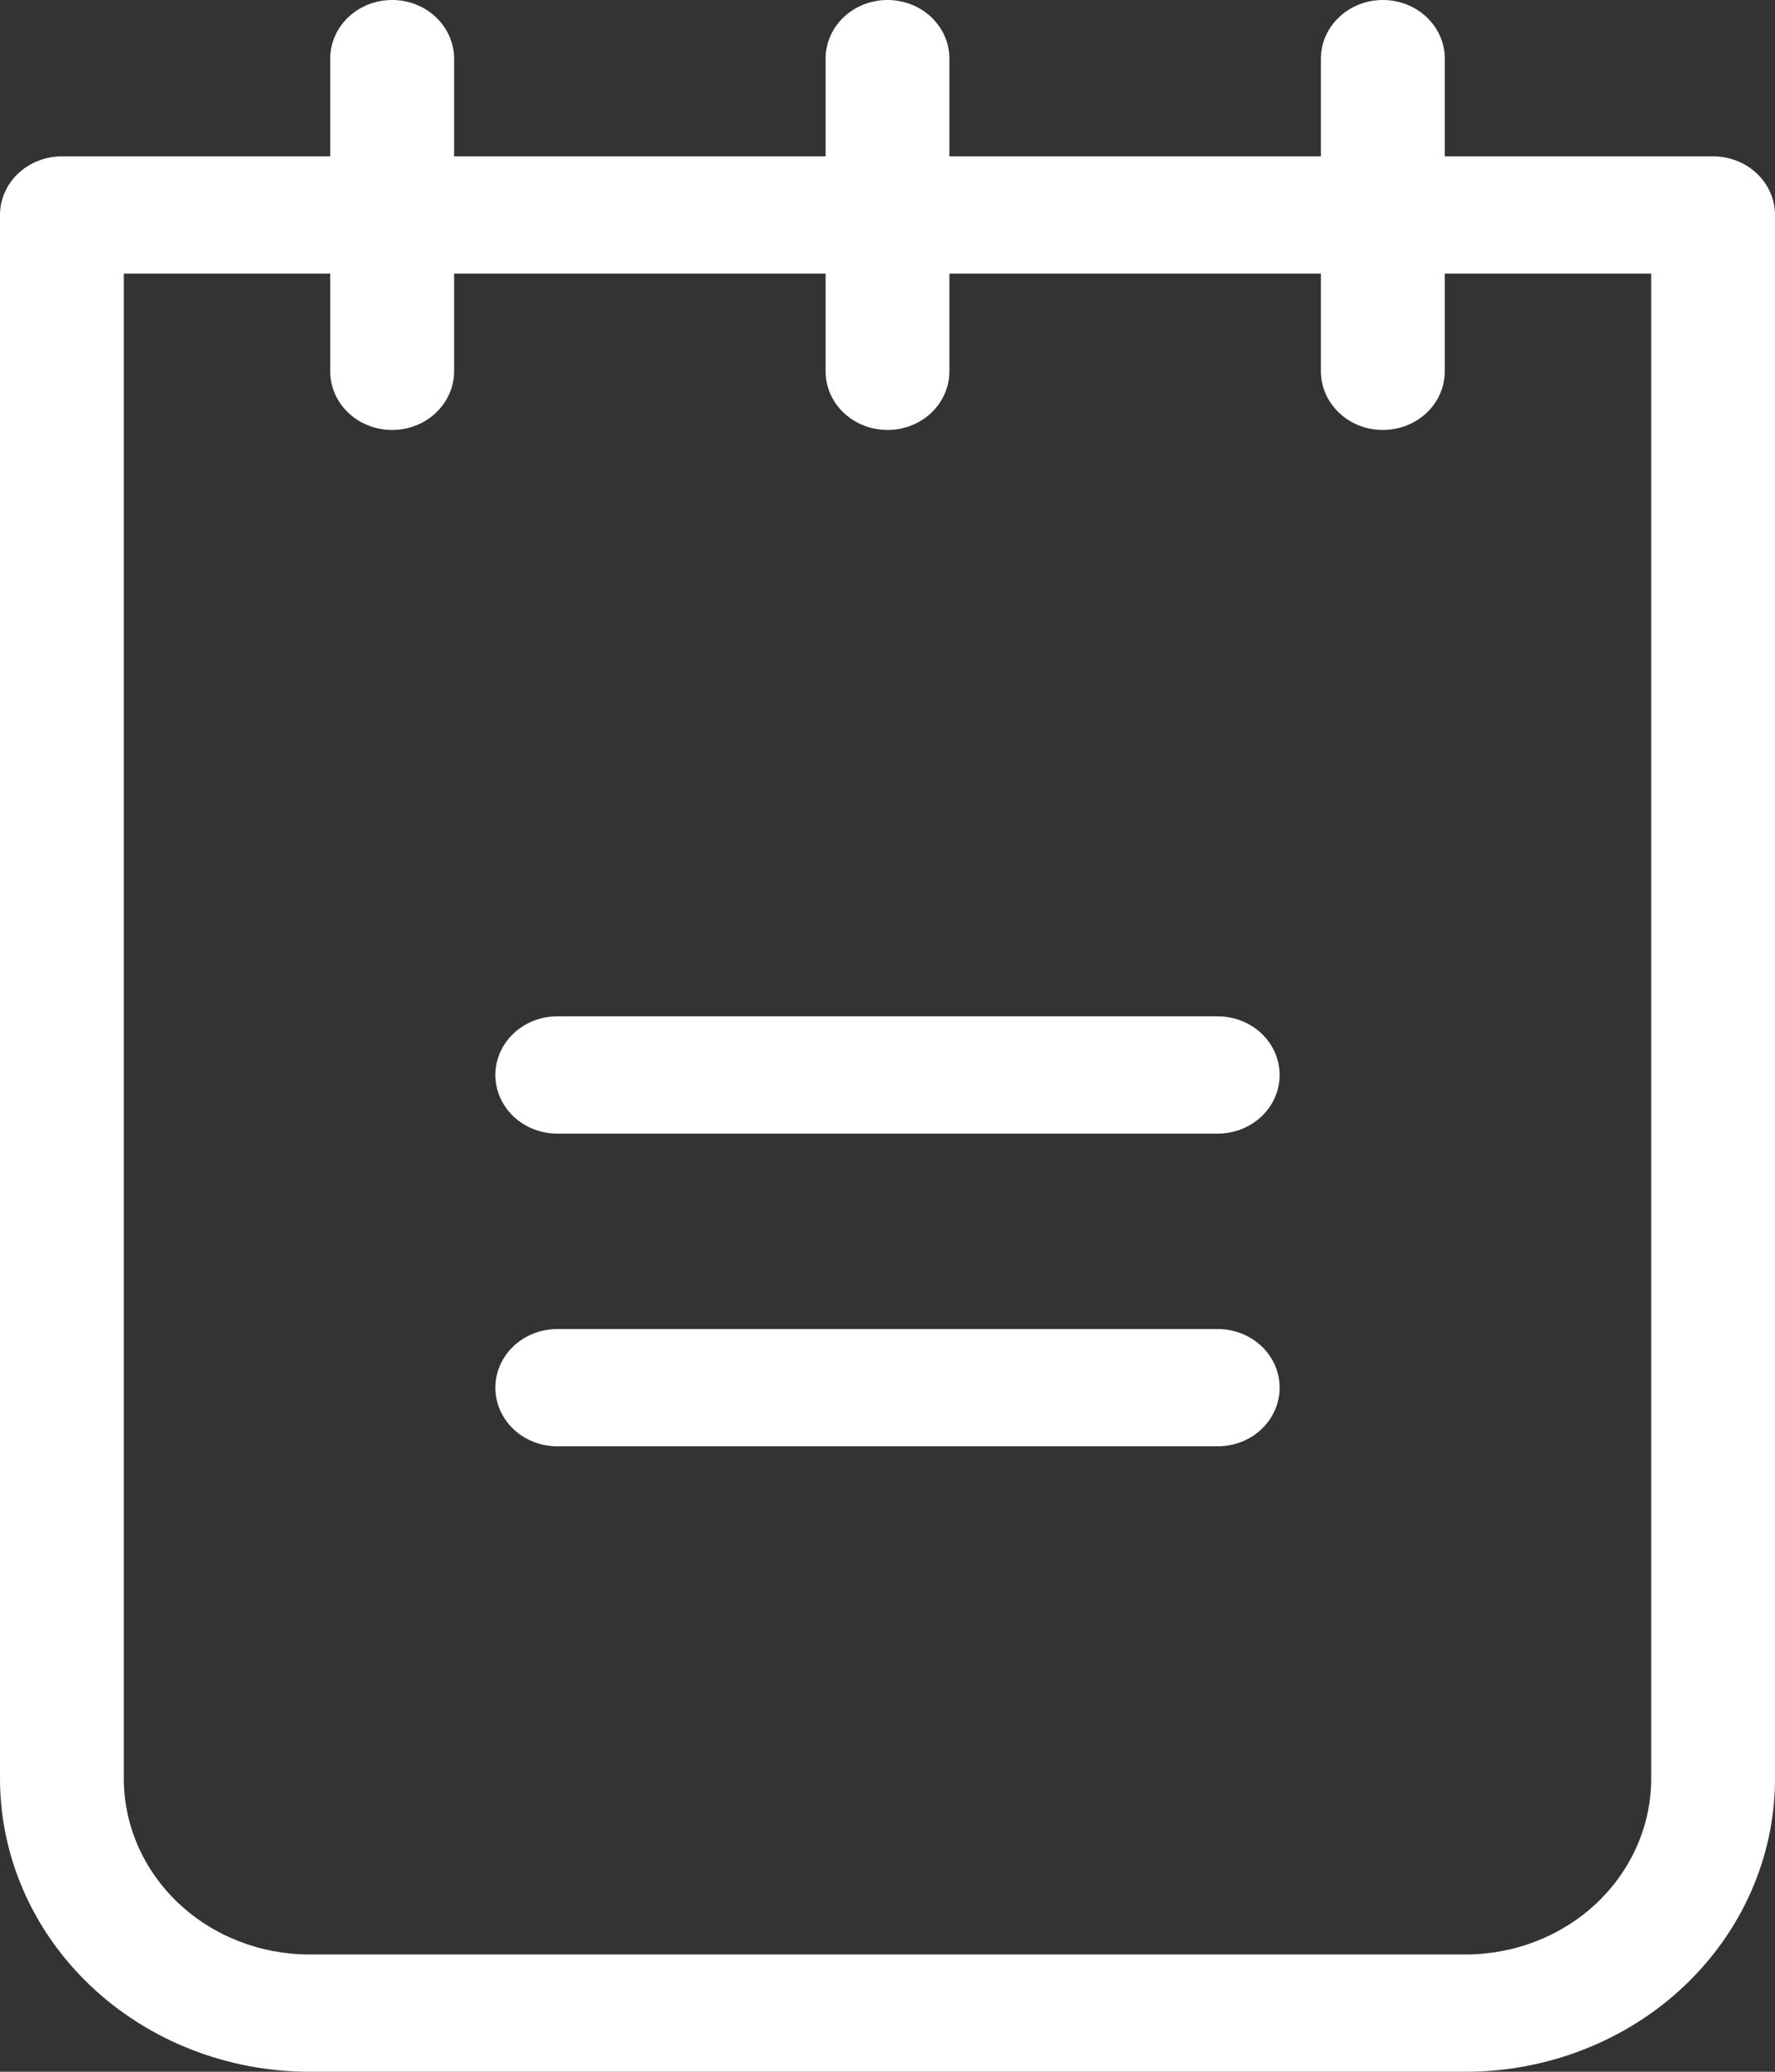<svg width="24" height="28" viewBox="0 0 24 28" fill="none" xmlns="http://www.w3.org/2000/svg">
    <rect x="0" y="0" width="24" height="28" fill="#333333" stroke="none"/>
    <path d="M17.302 14.528C17.302 14.739 17.214 14.94 17.057 15.089C16.9 15.237 16.687 15.321 16.465 15.321H7.535C7.313 15.321 7.1 15.237 6.943 15.089C6.786 14.94 6.698 14.739 6.698 14.528C6.698 14.318 6.786 14.117 6.943 13.968C7.1 13.819 7.313 13.736 7.535 13.736H16.465C16.687 13.736 16.9 13.819 17.057 13.968C17.214 14.117 17.302 14.318 17.302 14.528ZM16.465 17.962H7.535C7.313 17.962 7.1 18.046 6.943 18.194C6.786 18.343 6.698 18.544 6.698 18.755C6.698 18.965 6.786 19.166 6.943 19.315C7.1 19.464 7.313 19.547 7.535 19.547H16.465C16.687 19.547 16.9 19.464 17.057 19.315C17.214 19.166 17.302 18.965 17.302 18.755C17.302 18.544 17.214 18.343 17.057 18.194C16.9 18.046 16.687 17.962 16.465 17.962ZM24 2.906V24.038C24 25.089 23.559 26.096 22.774 26.84C21.989 27.583 20.924 28 19.814 28H4.186C3.076 28 2.011 27.583 1.226 26.84C0.441 26.096 0 25.089 0 24.038V2.906C0 2.695 0.088 2.494 0.245 2.345C0.402 2.197 0.615 2.113 0.837 2.113H4.465V0.792C4.465 0.582 4.553 0.381 4.71 0.232C4.867 0.083 5.08 0 5.302 0C5.524 0 5.737 0.083 5.894 0.232C6.051 0.381 6.14 0.582 6.14 0.792V2.113H11.163V0.792C11.163 0.582 11.251 0.381 11.408 0.232C11.565 0.083 11.778 0 12 0C12.222 0 12.435 0.083 12.592 0.232C12.749 0.381 12.837 0.582 12.837 0.792V2.113H17.86V0.792C17.86 0.582 17.949 0.381 18.106 0.232C18.263 0.083 18.476 0 18.698 0C18.92 0 19.133 0.083 19.29 0.232C19.447 0.381 19.535 0.582 19.535 0.792V2.113H23.163C23.385 2.113 23.598 2.197 23.755 2.345C23.912 2.494 24 2.695 24 2.906ZM22.326 3.698H19.535V5.019C19.535 5.229 19.447 5.431 19.29 5.579C19.133 5.728 18.92 5.811 18.698 5.811C18.476 5.811 18.263 5.728 18.106 5.579C17.949 5.431 17.86 5.229 17.86 5.019V3.698H12.837V5.019C12.837 5.229 12.749 5.431 12.592 5.579C12.435 5.728 12.222 5.811 12 5.811C11.778 5.811 11.565 5.728 11.408 5.579C11.251 5.431 11.163 5.229 11.163 5.019V3.698H6.14V5.019C6.14 5.229 6.051 5.431 5.894 5.579C5.737 5.728 5.524 5.811 5.302 5.811C5.08 5.811 4.867 5.728 4.71 5.579C4.553 5.431 4.465 5.229 4.465 5.019V3.698H1.674V24.038C1.674 24.668 1.939 25.273 2.41 25.719C2.881 26.165 3.52 26.415 4.186 26.415H19.814C20.48 26.415 21.119 26.165 21.59 25.719C22.061 25.273 22.326 24.668 22.326 24.038V3.698Z" fill="white"/>
</svg>
